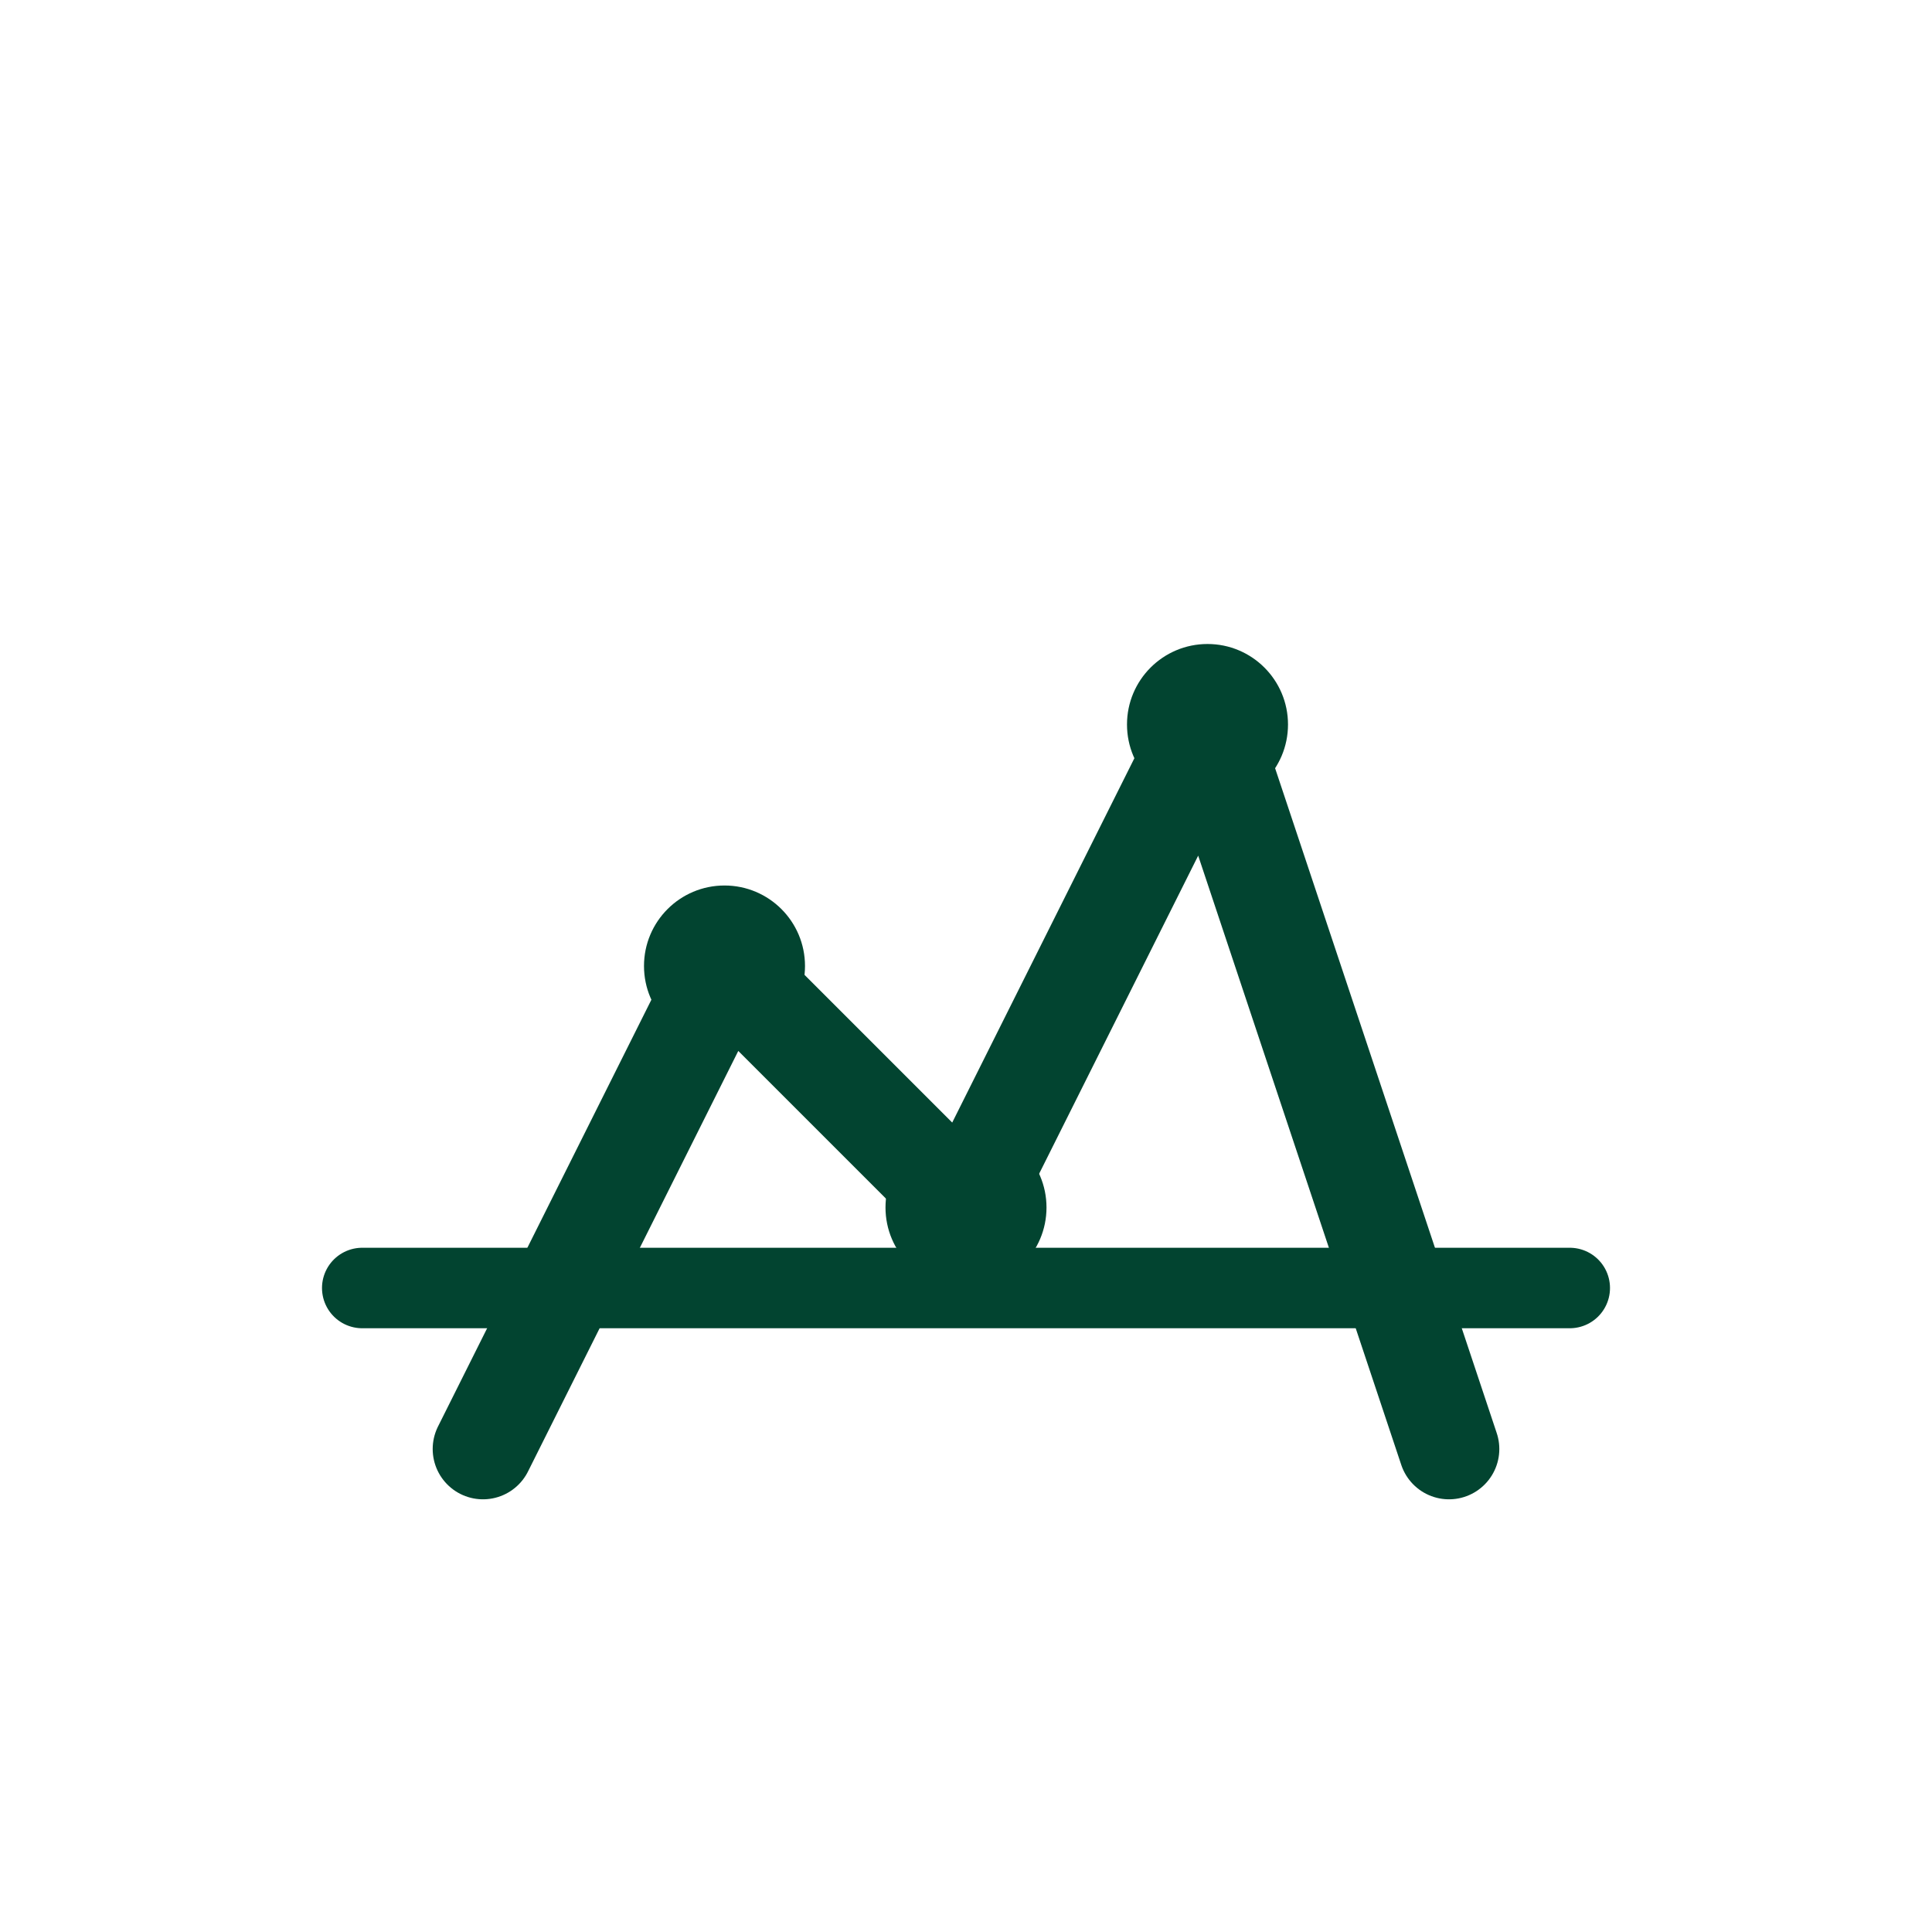<svg width="48" height="48" viewBox="0 0 48 48" fill="none" xmlns="http://www.w3.org/2000/svg">
  <path d="M12 36L18 24L24 30L30 18L36 36" stroke="#024430" stroke-width="2.5" stroke-linecap="round" stroke-linejoin="round" fill="none"/>
  <path d="M9 32H39" stroke="#024430" stroke-width="2" stroke-linecap="round"/>
  <circle cx="18" cy="24" r="2" fill="#024430"/>
  <circle cx="24" cy="30" r="2" fill="#024430"/>
  <circle cx="30" cy="18" r="2" fill="#024430"/>
</svg>
